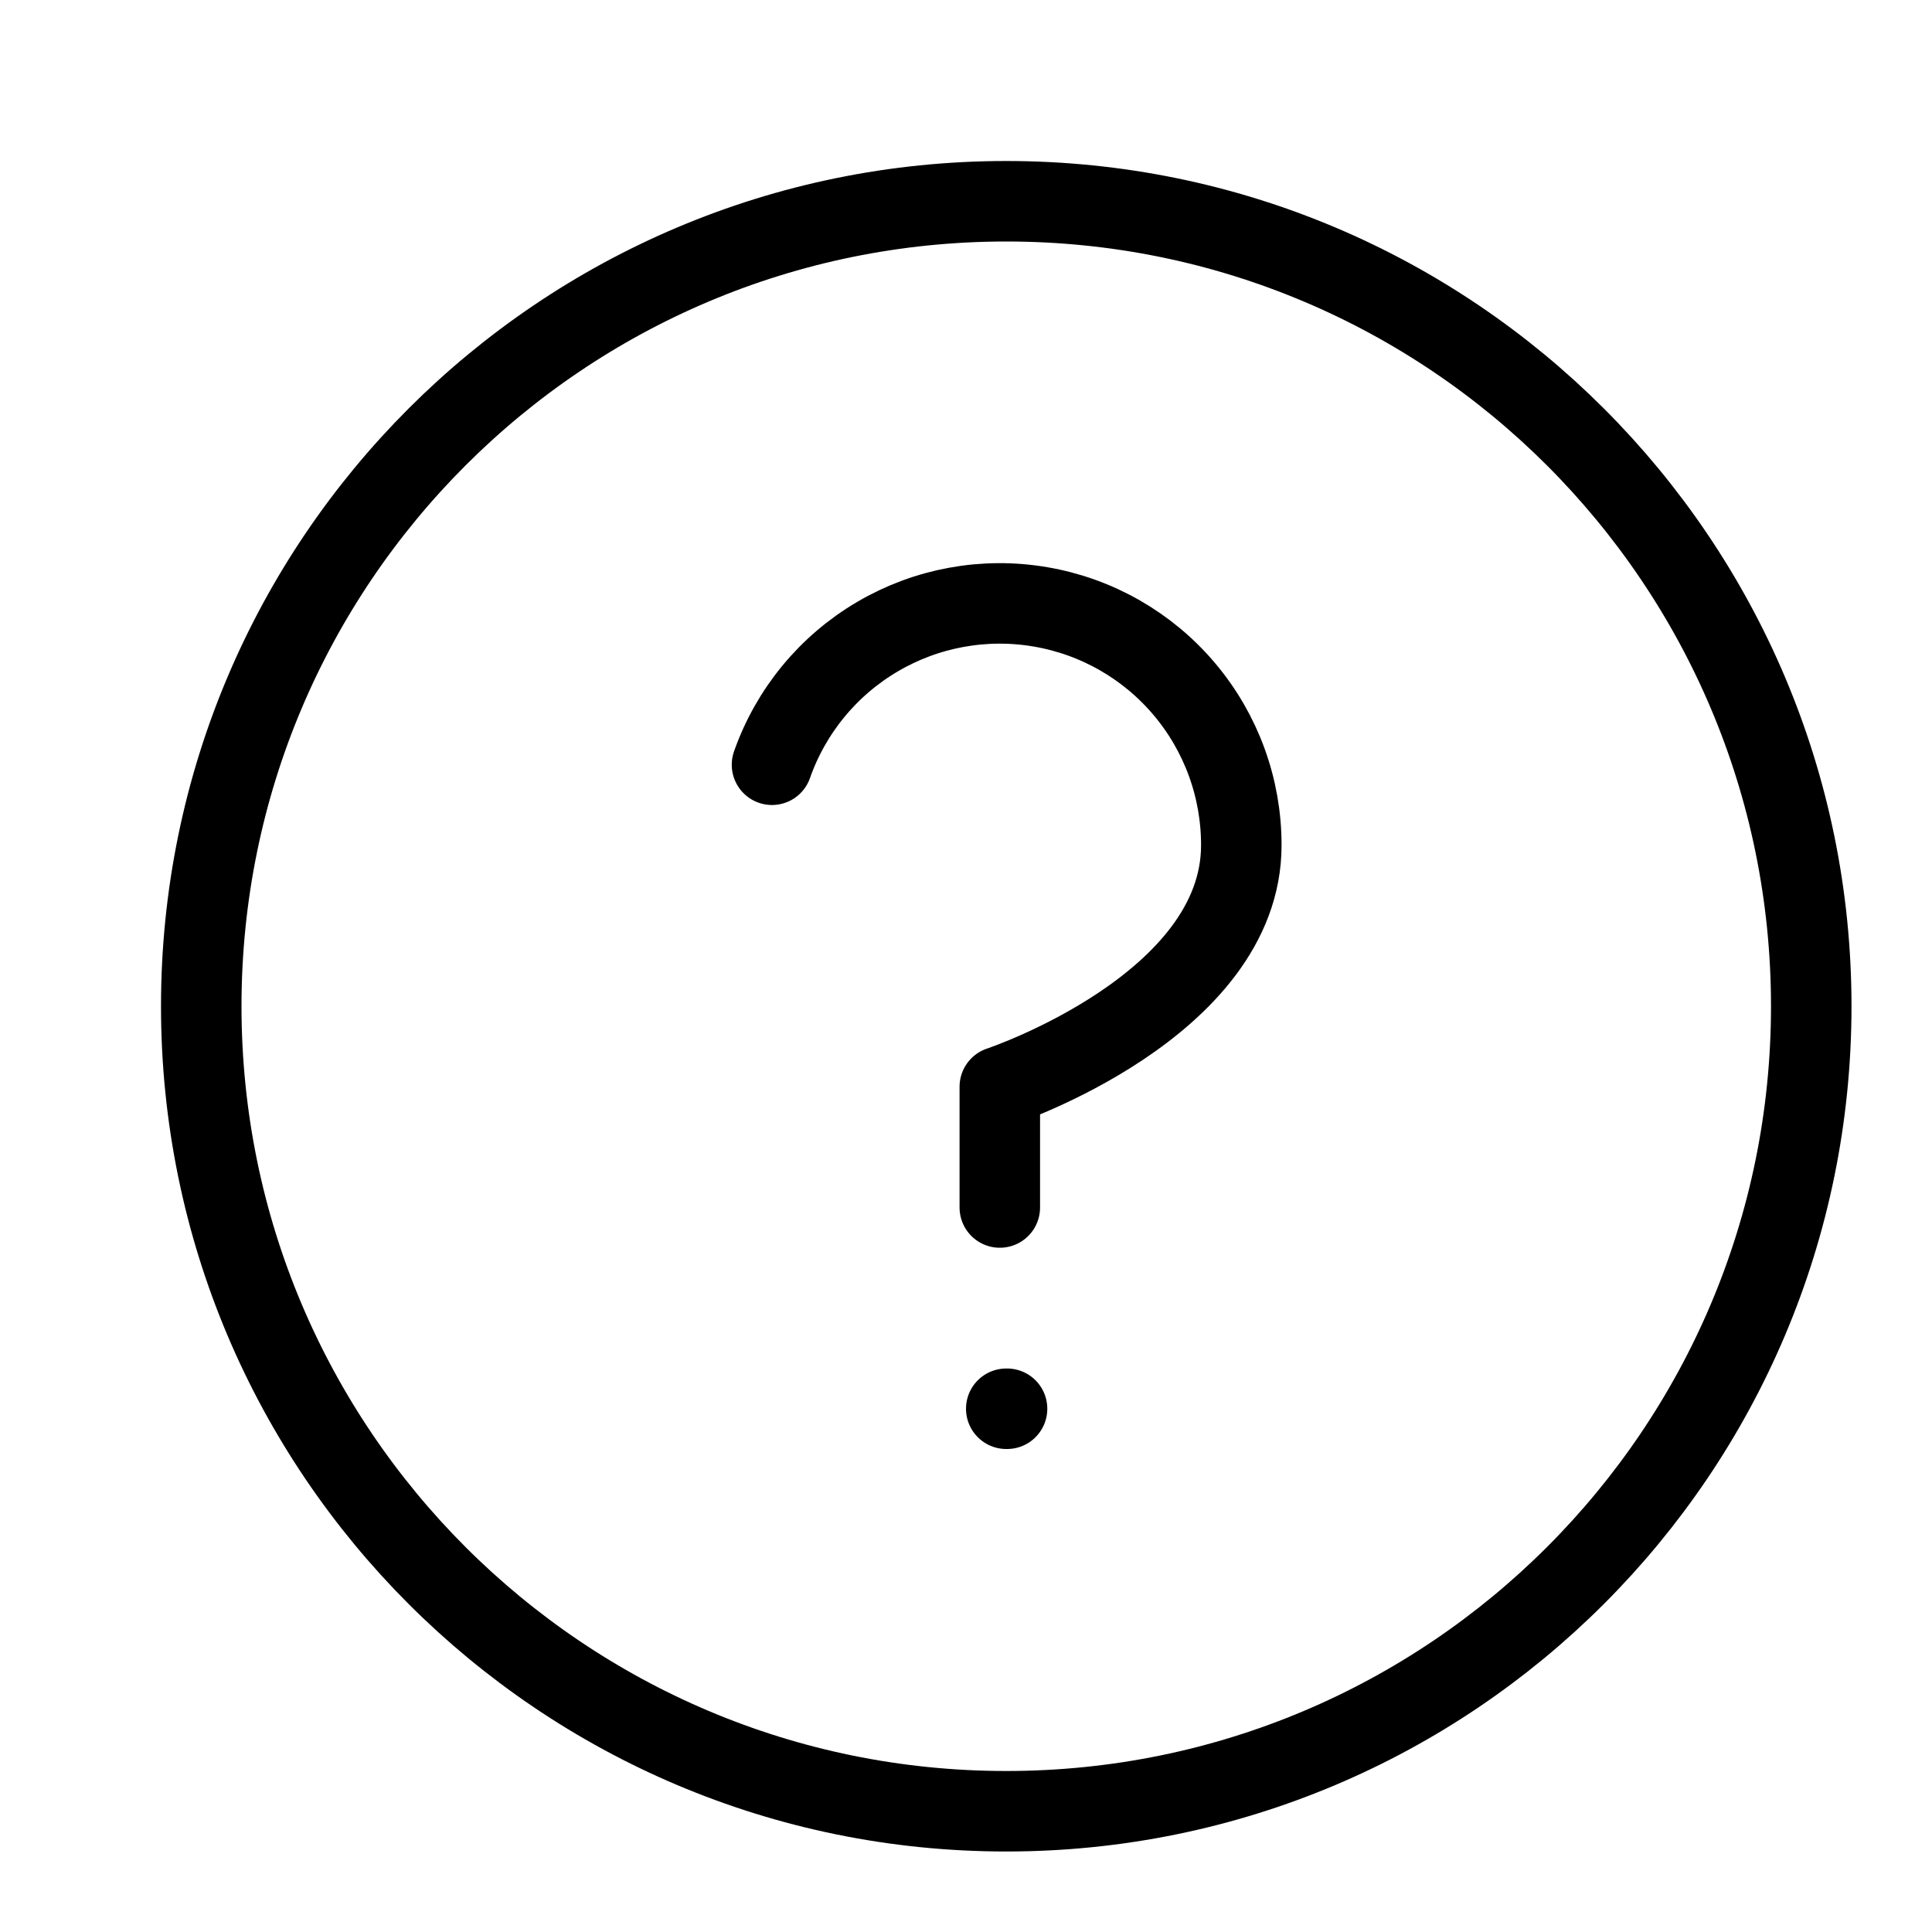 <svg width="48" height="48" viewBox="0 0 48 48" fill="none" xmlns="http://www.w3.org/2000/svg">
<path d="M25 45C36.046 45 45 36.046 45 25C45 13.954 36.046 5 25 5C13.954 5 5 13.954 5 25C5 36.046 13.954 45 25 45Z" stroke="black" stroke-width="2" stroke-linecap="round" stroke-linejoin="round"/>
<path d="M19.18 19C19.65 17.663 20.578 16.536 21.8 15.818C23.021 15.1 24.458 14.838 25.854 15.078C27.251 15.317 28.518 16.043 29.43 17.127C30.343 18.211 30.842 19.583 30.84 21C30.84 25 24.84 27 24.84 27V30" stroke="black" stroke-width="2" stroke-linecap="round" stroke-linejoin="round"/>
<path d="M25 35H25.02" stroke="black" stroke-width="2" stroke-linecap="round" stroke-linejoin="round"/>
</svg>
